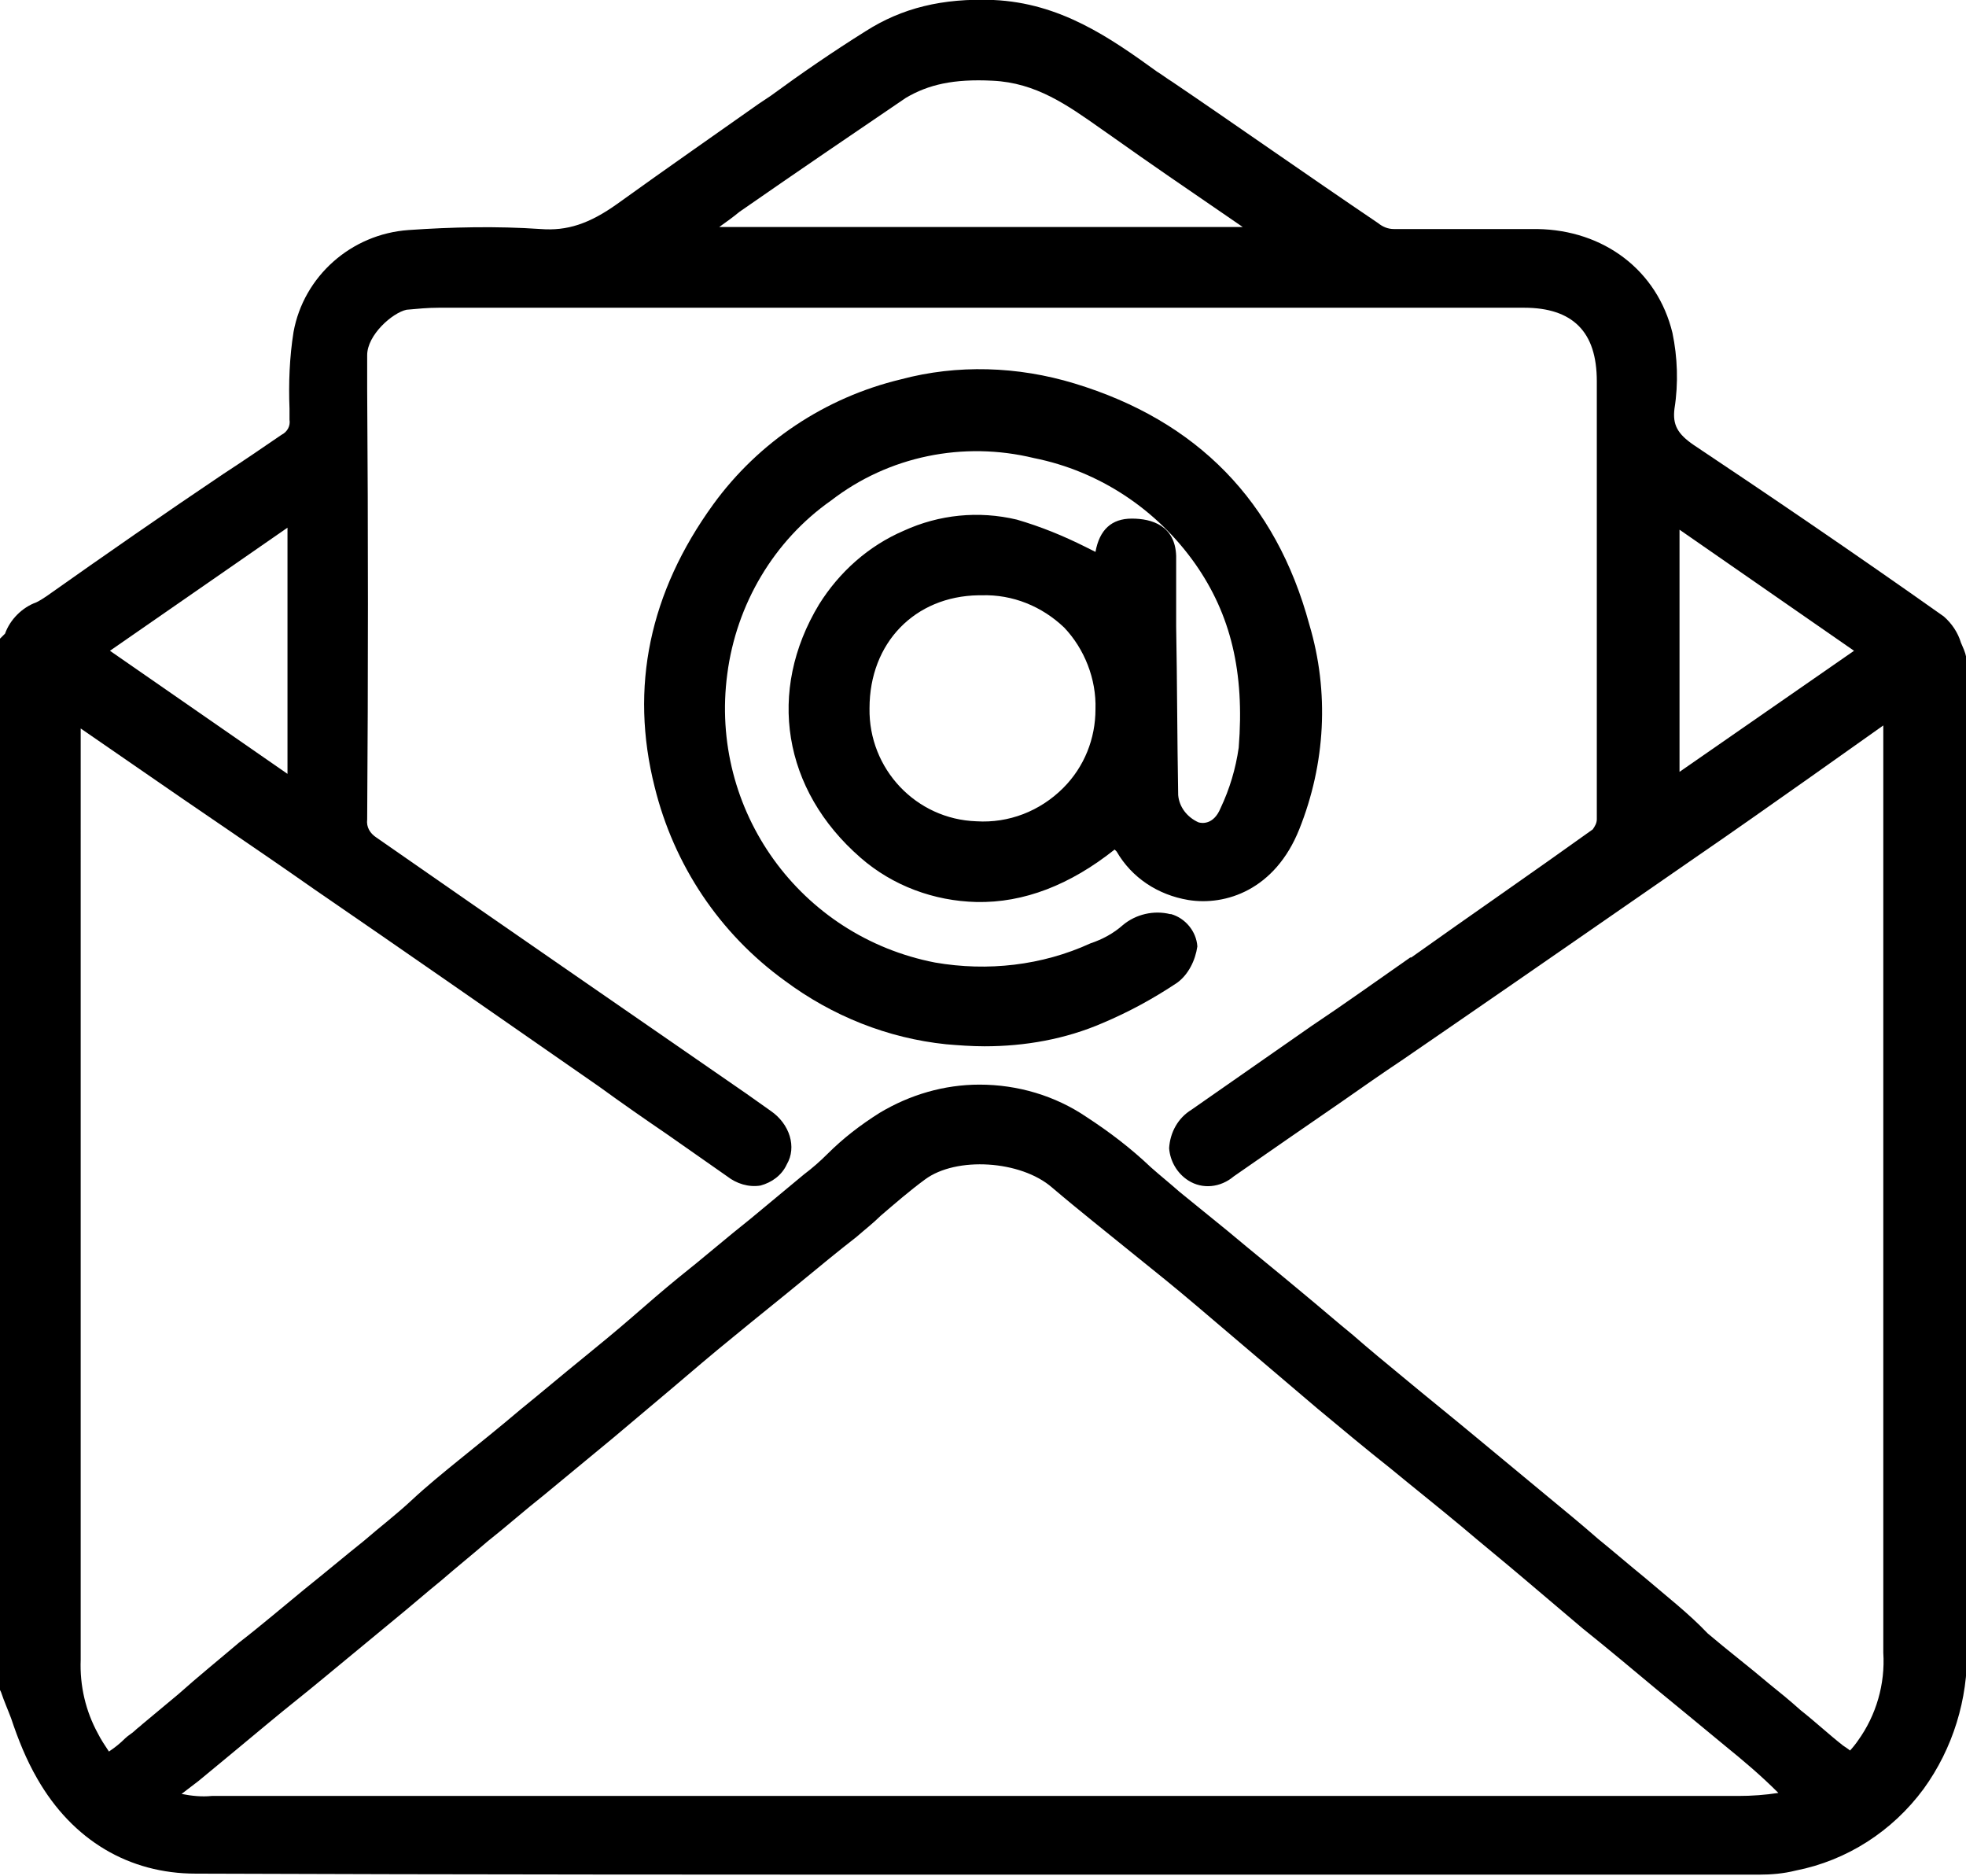 <?xml version="1.0" encoding="utf-8"?>
<!-- Generator: Adobe Illustrator 28.1.0, SVG Export Plug-In . SVG Version: 6.00 Build 0)  -->
<svg version="1.1" id="Group_8810" xmlns="http://www.w3.org/2000/svg" xmlns:xlink="http://www.w3.org/1999/xlink" x="0px" y="0px"
	 viewBox="0 0 194.9 185.9" style="enable-background:new 0 0 194.9 185.9;" xml:space="preserve">
<g>
	<g id="Group_8809">
		<path id="Path_10992" d="M194.7,64.4L194.7,64.4c-0.1-0.2-0.2-0.5-0.3-0.7c-0.3-1-0.9-1.9-1.7-2.6c-8.9-6.3-17.9-12.4-24.8-17
			c-1.6-1.1-2.1-2-1.9-3.6c0.4-2.5,0.3-5.1-0.2-7.5c-1.5-6.2-6.8-10.2-13.4-10.3c-2.1,0-4.3,0-6.3,0c-2.6,0-5.3,0-7.9,0
			c-0.6,0-1.1-0.2-1.6-0.6c-7.1-4.8-14.2-9.8-20.4-14c-0.5-0.3-1-0.7-1.5-1C110,3.7,105.1,0.3,98.5,0c-5.1-0.2-9.1,0.8-12.7,3.1
			c-3.2,2-6.4,4.2-9.4,6.4l-1.2,0.8c-4.1,2.9-9,6.3-14,9.9c-2.8,2-5,2.7-7.6,2.5c-4.4-0.3-8.8-0.2-13.1,0.1
			c-5.7,0.4-10.4,4.6-11.4,10.1c-0.4,2.5-0.5,5.1-0.4,7.6c0,0.4,0,0.7,0,1.1c0.1,0.6-0.2,1.2-0.8,1.5c-1.9,1.3-3.8,2.6-5.8,3.9
			c-5.8,3.9-11.7,8-17.5,12.1c-0.3,0.2-0.6,0.4-1,0.6c-1.4,0.5-2.6,1.7-3.1,3.1L0,63.3v104.2l0.1,0.2c0.3,0.9,0.7,1.8,1,2.6
			c0.7,2.1,1.5,4.1,2.6,6c3.5,6.1,9.1,9.4,15.7,9.4c26.5,0.1,53.2,0.1,79.7,0.1c15.9,0,31.6,0,47.2,0c9.4,0,18.8,0,28.1,0
			c1.2,0,2.4-0.1,3.6-0.4c5.1-1,9.6-3.9,12.7-8.1c2.9-4,4.4-8.9,4.3-13.8c0-24.5,0-49,0-73.5V66.1c0-0.1,0-0.2,0-0.2
			C195,65.4,194.9,64.9,194.7,64.4 M166.5,76.5v-24l17.3,12L166.5,76.5z M19.7,176.5c2.3-1.9,4.6-3.8,7-5.8c1.8-1.5,3.6-2.9,5.4-4.4
			c2.3-1.9,4.6-3.8,6.9-5.7c1.6-1.3,3.2-2.7,4.8-4c1.5-1.3,3-2.5,4.5-3.8c1.9-1.5,3.7-3.1,5.6-4.6c2.3-1.9,4.6-3.8,6.9-5.7
			c1.9-1.6,3.8-3.2,5.7-4.8c2-1.7,4.1-3.5,6.2-5.2c2.3-1.9,4.7-3.8,7-5.7c1.7-1.4,3.4-2.8,5.2-4.2c0.8-0.7,1.7-1.4,2.4-2.1
			c1.4-1.2,2.9-2.5,4.4-3.6c3.1-2.3,9.5-1.9,12.6,0.8c2.7,2.3,5.5,4.5,8.2,6.7c2,1.6,4.1,3.3,6.1,5s4,3.4,6,5.1s4,3.4,6,5.1
			c2.4,2,4.8,4,7.2,5.9c2.3,1.9,4.7,3.8,7.1,5.8c2,1.7,4.1,3.4,6.1,5.1c1.9,1.6,3.9,3.3,5.9,5c2.5,2,5,4.1,7.4,6.1
			c2.2,1.8,4.5,3.7,6.8,5.6c1.6,1.3,3.4,2.8,5.2,4.6c-1.3,0.2-2.6,0.3-4,0.3l0,0c-43.4,0-89.6,0-150.1,0h0c-0.4,0-0.8,0-1.2,0
			c-1,0.1-2,0-3-0.2L19.7,176.5z M163.1,156.4c-1.6-1.3-3.1-2.6-4.7-3.9c-1.6-1.4-3.3-2.8-5-4.2c-2.3-1.9-4.7-3.9-7-5.8
			c-2.4-2-4.9-4-7.3-6c-1.7-1.4-3.4-2.8-5-4.2c-1.6-1.3-3.2-2.7-4.9-4.1c-2.5-2.1-5-4.1-7.5-6.2c-1.6-1.3-3.2-2.6-4.8-3.9
			c-0.9-0.8-1.9-1.6-2.8-2.4c-2-1.9-4.1-3.5-6.4-5c-3.1-2.1-6.8-3.2-10.6-3.2c-3.5,0-6.9,1-9.9,2.8c-1.9,1.2-3.6,2.5-5.2,4.1
			c-0.7,0.7-1.5,1.4-2.3,2c-1.8,1.5-3.5,2.9-5.3,4.4c-2.4,1.9-4.7,3.9-7.1,5.8c-1.6,1.3-3.2,2.7-4.7,4s-3.2,2.7-4.8,4
			c-2.1,1.7-4.1,3.4-6.2,5.1c-2,1.7-4,3.3-6.1,5c-1.6,1.3-3.2,2.6-4.7,4s-3.2,2.7-4.7,4c-2,1.6-3.9,3.2-5.9,4.8
			c-2.2,1.8-4.3,3.6-6.5,5.3c-2,1.7-4.1,3.4-6,5.1c-1.2,1-2.4,2-3.6,3c-0.2,0.2-0.5,0.4-0.7,0.6c-0.3,0.3-0.7,0.5-1,0.8
			c-0.5,0.5-1,0.9-1.6,1.3c-0.4-0.6-0.8-1.2-1.1-1.8c-1.2-2.2-1.8-4.7-1.7-7.3c0-24.5,0-49.5,0-73.6V72.2l5.8,4
			c5.9,4.1,11.6,7.9,17.3,11.9c8.6,5.9,17.8,12.3,28.3,19.6c2.2,1.6,4.5,3.2,6.7,4.7c2,1.4,4,2.8,6,4.2c0.9,0.7,2.1,1.1,3.3,0.9
			c1.1-0.3,2.1-1,2.6-2.1c1-1.7,0.3-4-1.6-5.3l-2.4-1.7c-12-8.3-24.5-16.9-36.7-25.4c-0.6-0.4-1-1-0.9-1.8c0.1-14.2,0.1-28.6,0-42.6
			v-3.4c0-2,2.5-4.2,3.9-4.5c1.1-0.1,2.1-0.2,3.2-0.2c11.3,0,22.6,0,33.9,0c24.2,0,49.2,0,73.7,0h0c2.4,0,4.2,0.6,5.4,1.8
			c1.2,1.2,1.8,3,1.8,5.5c0,8,0,16.2,0,24.1c0,6.3,0,12.9,0,19.3c0,0.4-0.2,0.7-0.4,1c-6,4.3-12.1,8.5-18,12.7l-0.1,0
			c-3.3,2.3-6.5,4.6-9.8,6.8c-4,2.8-7.9,5.5-11.9,8.3c-1.3,0.8-2.1,2.2-2.2,3.8c0.1,1.3,0.8,2.5,1.9,3.2c1.4,0.9,3.2,0.7,4.5-0.4
			c3.6-2.5,7.2-5,10.7-7.4c2-1.4,4-2.8,6.1-4.2l4.8-3.3c8-5.5,16.2-11.2,24.3-16.8c3.8-2.6,7.6-5.3,11.3-7.9
			c2.4-1.7,4.8-3.4,7.2-5.1v20.4c0,23.8,0,47.6,0,71.5c0.2,3.1-0.7,6.2-2.5,8.7c-0.2,0.3-0.6,0.8-0.8,1c-0.1-0.1-0.4-0.3-0.7-0.5
			c-1.4-1.1-2.8-2.4-4.2-3.5c-1-0.9-2.1-1.8-3.1-2.6c-2-1.7-4.1-3.3-6.1-5C167.4,159.9,165.2,158.2,163.1,156.4 M98.4,8
			c4.3,0.2,7.4,2.4,10.8,4.8c0.3,0.2,0.7,0.5,1,0.7c3.8,2.7,7.6,5.3,11.4,7.9l1.6,1.1H71.3c0.7-0.5,1.4-1,2-1.5
			c5.9-4.1,11.2-7.7,16.5-11.3C92,8.4,94.5,7.8,98.4,8 M10.9,64.5l17.6-12.2v24.4L10.9,64.5z"/>
		<path id="Path_10993" d="M118.7,93.8c-0.1-1.5-1.2-2.8-2.6-3.2l-0.1,0c-1.6-0.4-3.4,0-4.7,1.1c-0.9,0.8-2,1.4-3.2,1.8
			c-4.8,2.2-10.2,2.8-15.4,1.9c-13.4-2.6-22.4-15.1-20.6-28.6c0.9-6.9,4.6-13.2,10.3-17.2c5.7-4.4,13.1-5.9,20.1-4.2
			c6.5,1.3,12.2,5.1,16,10.5c3.5,5,4.9,10.7,4.3,18.2c-0.3,2.1-0.9,4.1-1.8,6c-0.7,1.7-1.9,1.5-2.2,1.4c-1.1-0.5-1.9-1.5-2-2.7
			c-0.1-5.6-0.1-11.3-0.2-16.7c0-0.8,0-1.6,0-2.4c0-1.5,0-3.1,0-4.6c-0.1-3-2.4-3.7-4.4-3.7h0c-2,0-3.2,1.1-3.6,3.3l-1-0.5
			c-2.2-1.1-4.4-2-6.8-2.7c-3.8-0.9-7.7-0.5-11.2,1.1c-3.5,1.5-6.4,4.1-8.4,7.3C76,68.5,77.6,78.3,85.3,85c3.2,2.8,7.3,4.3,11.5,4.4
			c4.7,0.1,9.3-1.7,13.7-5.2l0.2,0.2c1.5,2.6,4.1,4.3,7.1,4.8c3.7,0.6,8.6-1,11-7c2.6-6.5,3-13.6,1-20.3
			c-3.3-12.2-11.1-20.2-23.3-23.9c-5.6-1.7-11.6-1.9-17.2-0.4c-7.5,1.8-14.1,6.2-18.6,12.4c-6.3,8.7-8.3,18.1-5.8,28
			c1.9,7.7,6.4,14.5,12.9,19.2c4.7,3.5,10.2,5.7,16,6.3c1.2,0.1,2.5,0.2,3.8,0.2c4,0,8-0.7,11.7-2.3c2.6-1.1,5-2.4,7.4-4
			C117.8,96.6,118.5,95.2,118.7,93.8 M108.6,70.3c0,2.9-1.1,5.7-3.2,7.8c-2.3,2.3-5.4,3.5-8.6,3.3c-6-0.2-10.7-5.2-10.6-11.2
			C86.2,63.7,90.7,59.1,97,59h0.3c3.1-0.1,6,1.1,8.2,3.2C107.5,64.3,108.7,67.3,108.6,70.3L108.6,70.3z"/>
	</g>
</g>
</svg>
